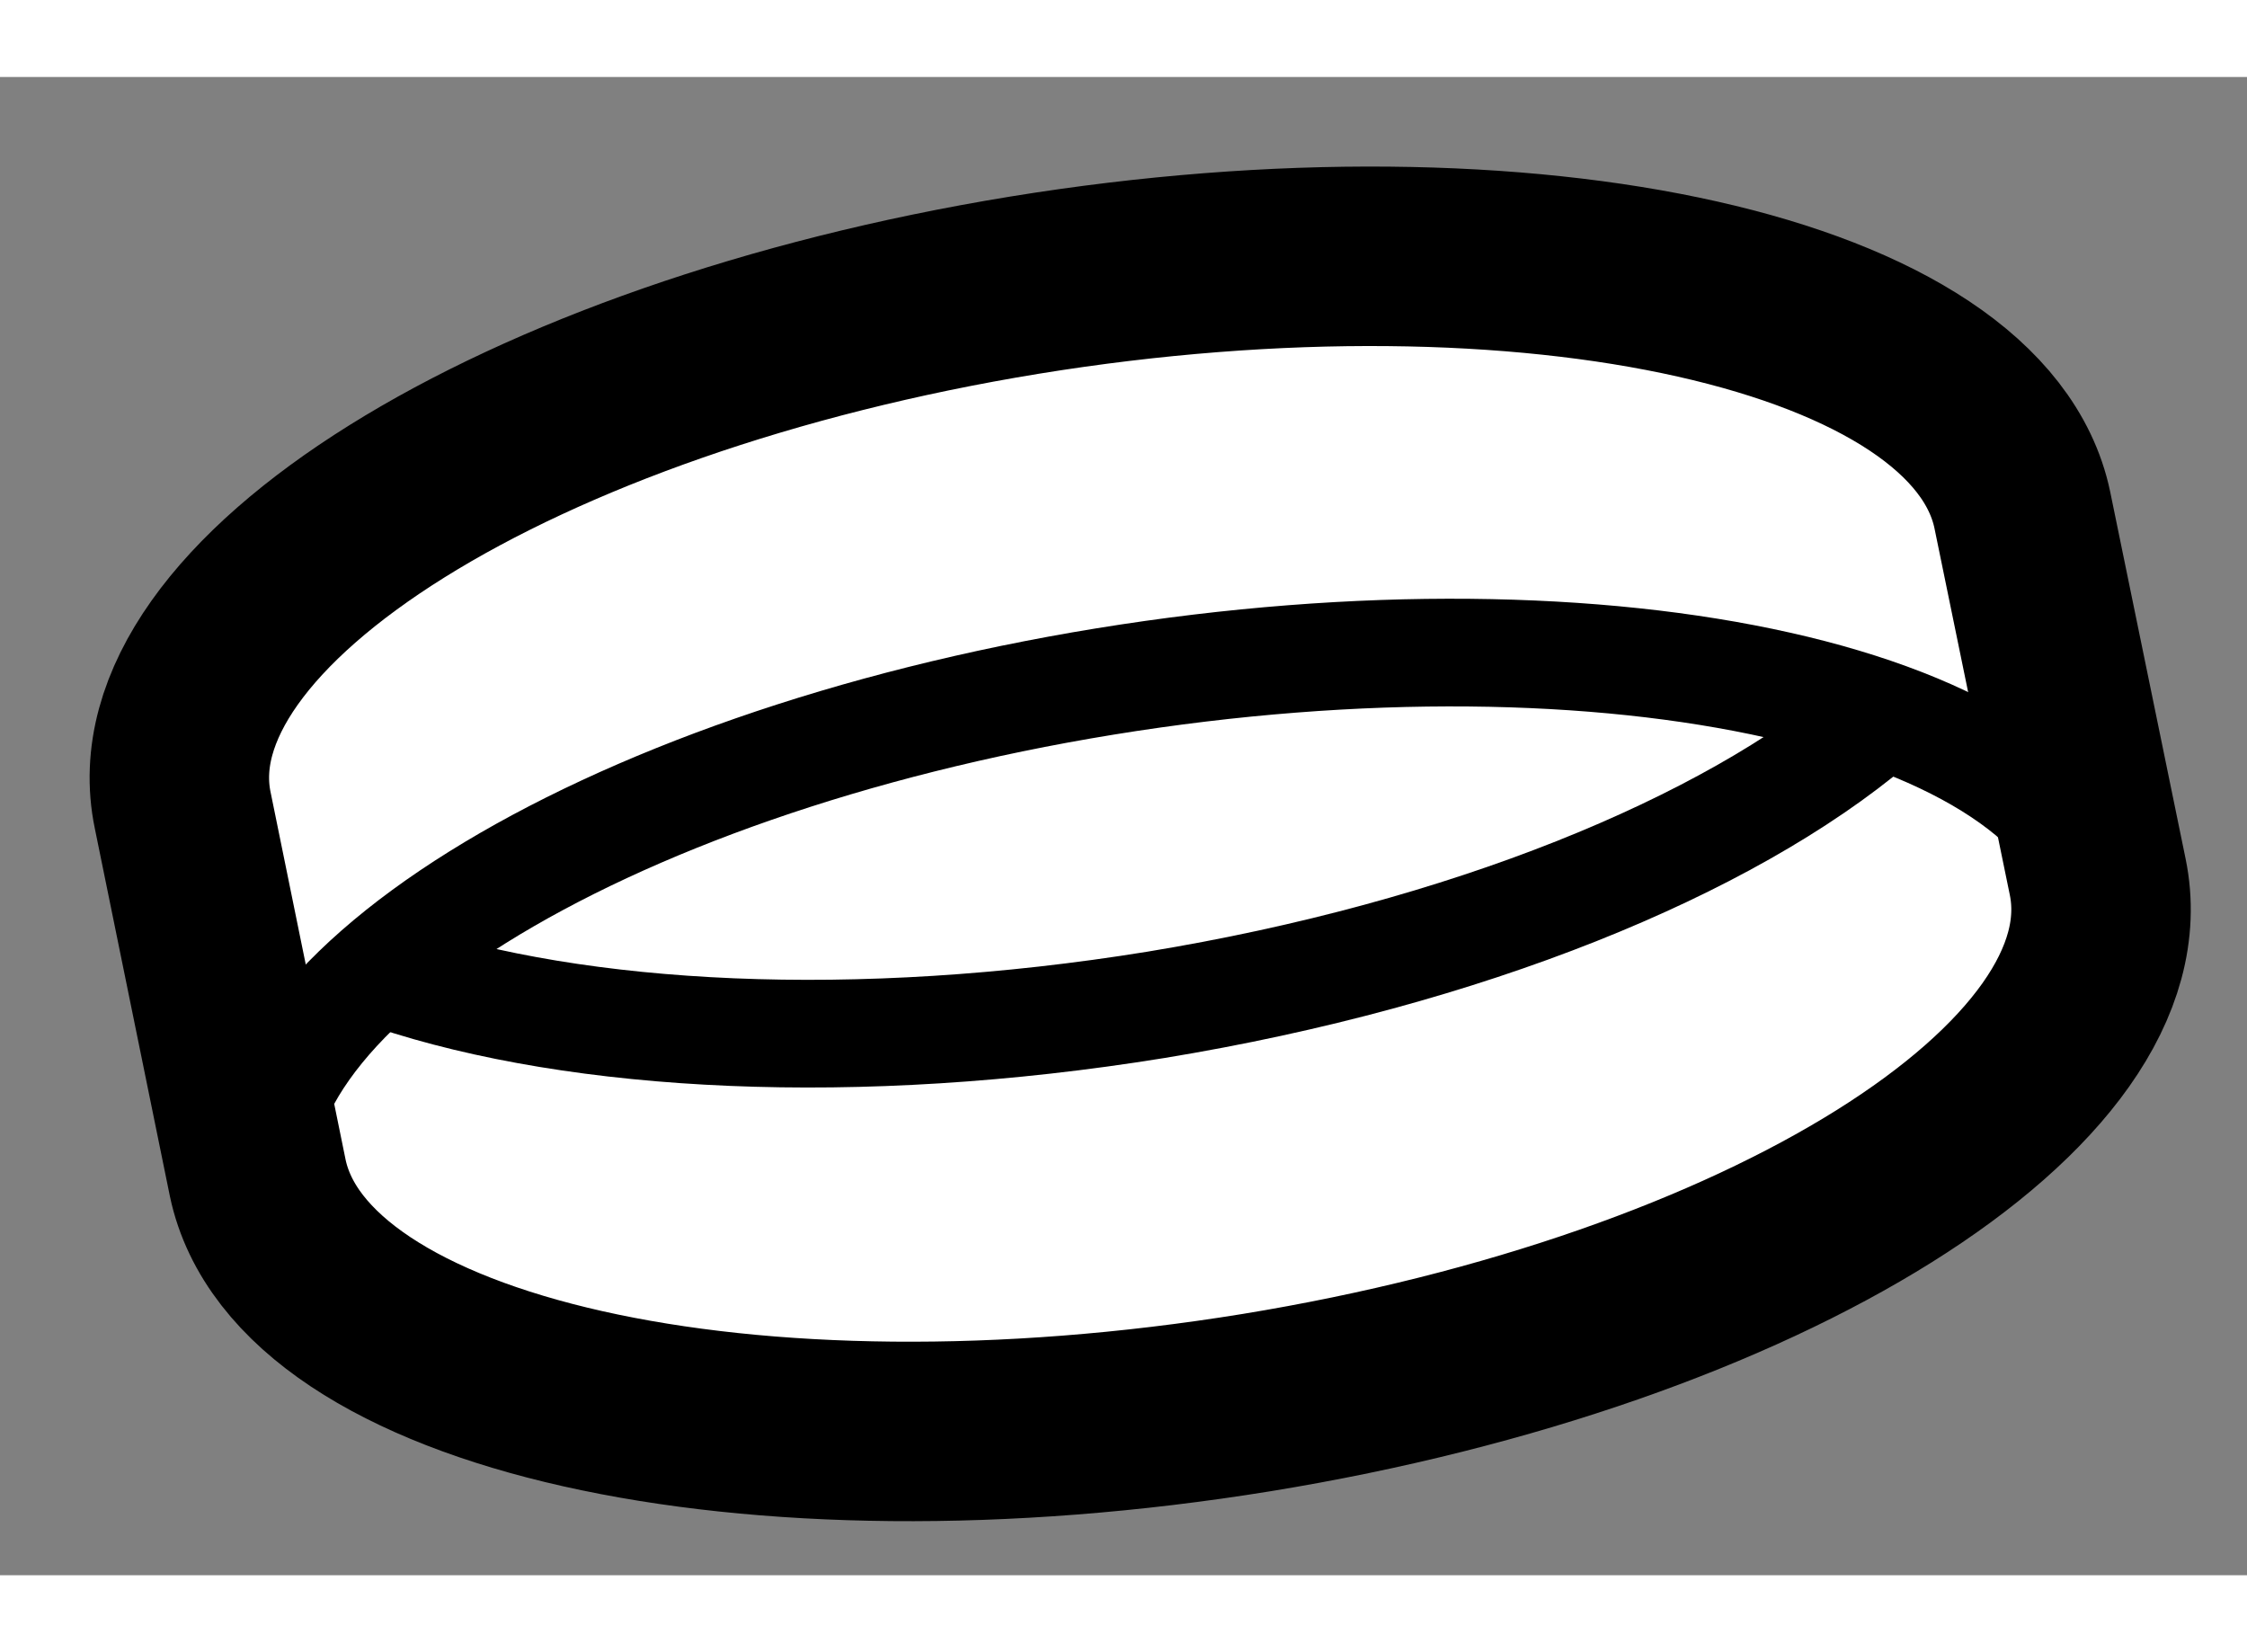 <?xml version="1.0" encoding="utf-8"?>
<!-- Generator: Adobe Illustrator 15.1.0, SVG Export Plug-In . SVG Version: 6.00 Build 0)  -->
<!DOCTYPE svg PUBLIC "-//W3C//DTD SVG 1.1//EN" "http://www.w3.org/Graphics/SVG/1.1/DTD/svg11.dtd">
<svg version="1.1" xmlns="http://www.w3.org/2000/svg" xmlns:xlink="http://www.w3.org/1999/xlink" x="0px" y="0px" width="244.8px"
	 height="180px" viewBox="90.124 88.487 6.26 4.174" enable-background="new 0 0 244.8 180" xml:space="preserve">
	
<rect x="90.124" y="88.487" width="6.26" height="4.174" fill="#808080" stroke="none"/>
	
<g><path fill="#FFFFFF" stroke="#000000" stroke-width="0.5" d="M90.842,91.554c0.121,0.576,1.366,0.856,2.783,0.626
			c1.416-0.231,2.463-0.887,2.343-1.465l-0.21-1.022c-0.121-0.576-1.366-0.856-2.78-0.626c-1.415,0.231-2.465,0.887-2.345,1.463
			L90.842,91.554z"></path><path fill="none" stroke="#000000" stroke-width="0.3" d="M91.216,90.992c0.521,0.174,1.294,0.215,2.128,0.08
			c0.865-0.142,1.591-0.44,2-0.785"></path><path fill="none" stroke="#000000" stroke-width="0.3" d="M95.984,90.796c-0.12-0.575-1.366-0.855-2.781-0.625
			c-1.414,0.23-2.466,0.885-2.344,1.463"></path></g>


</svg>